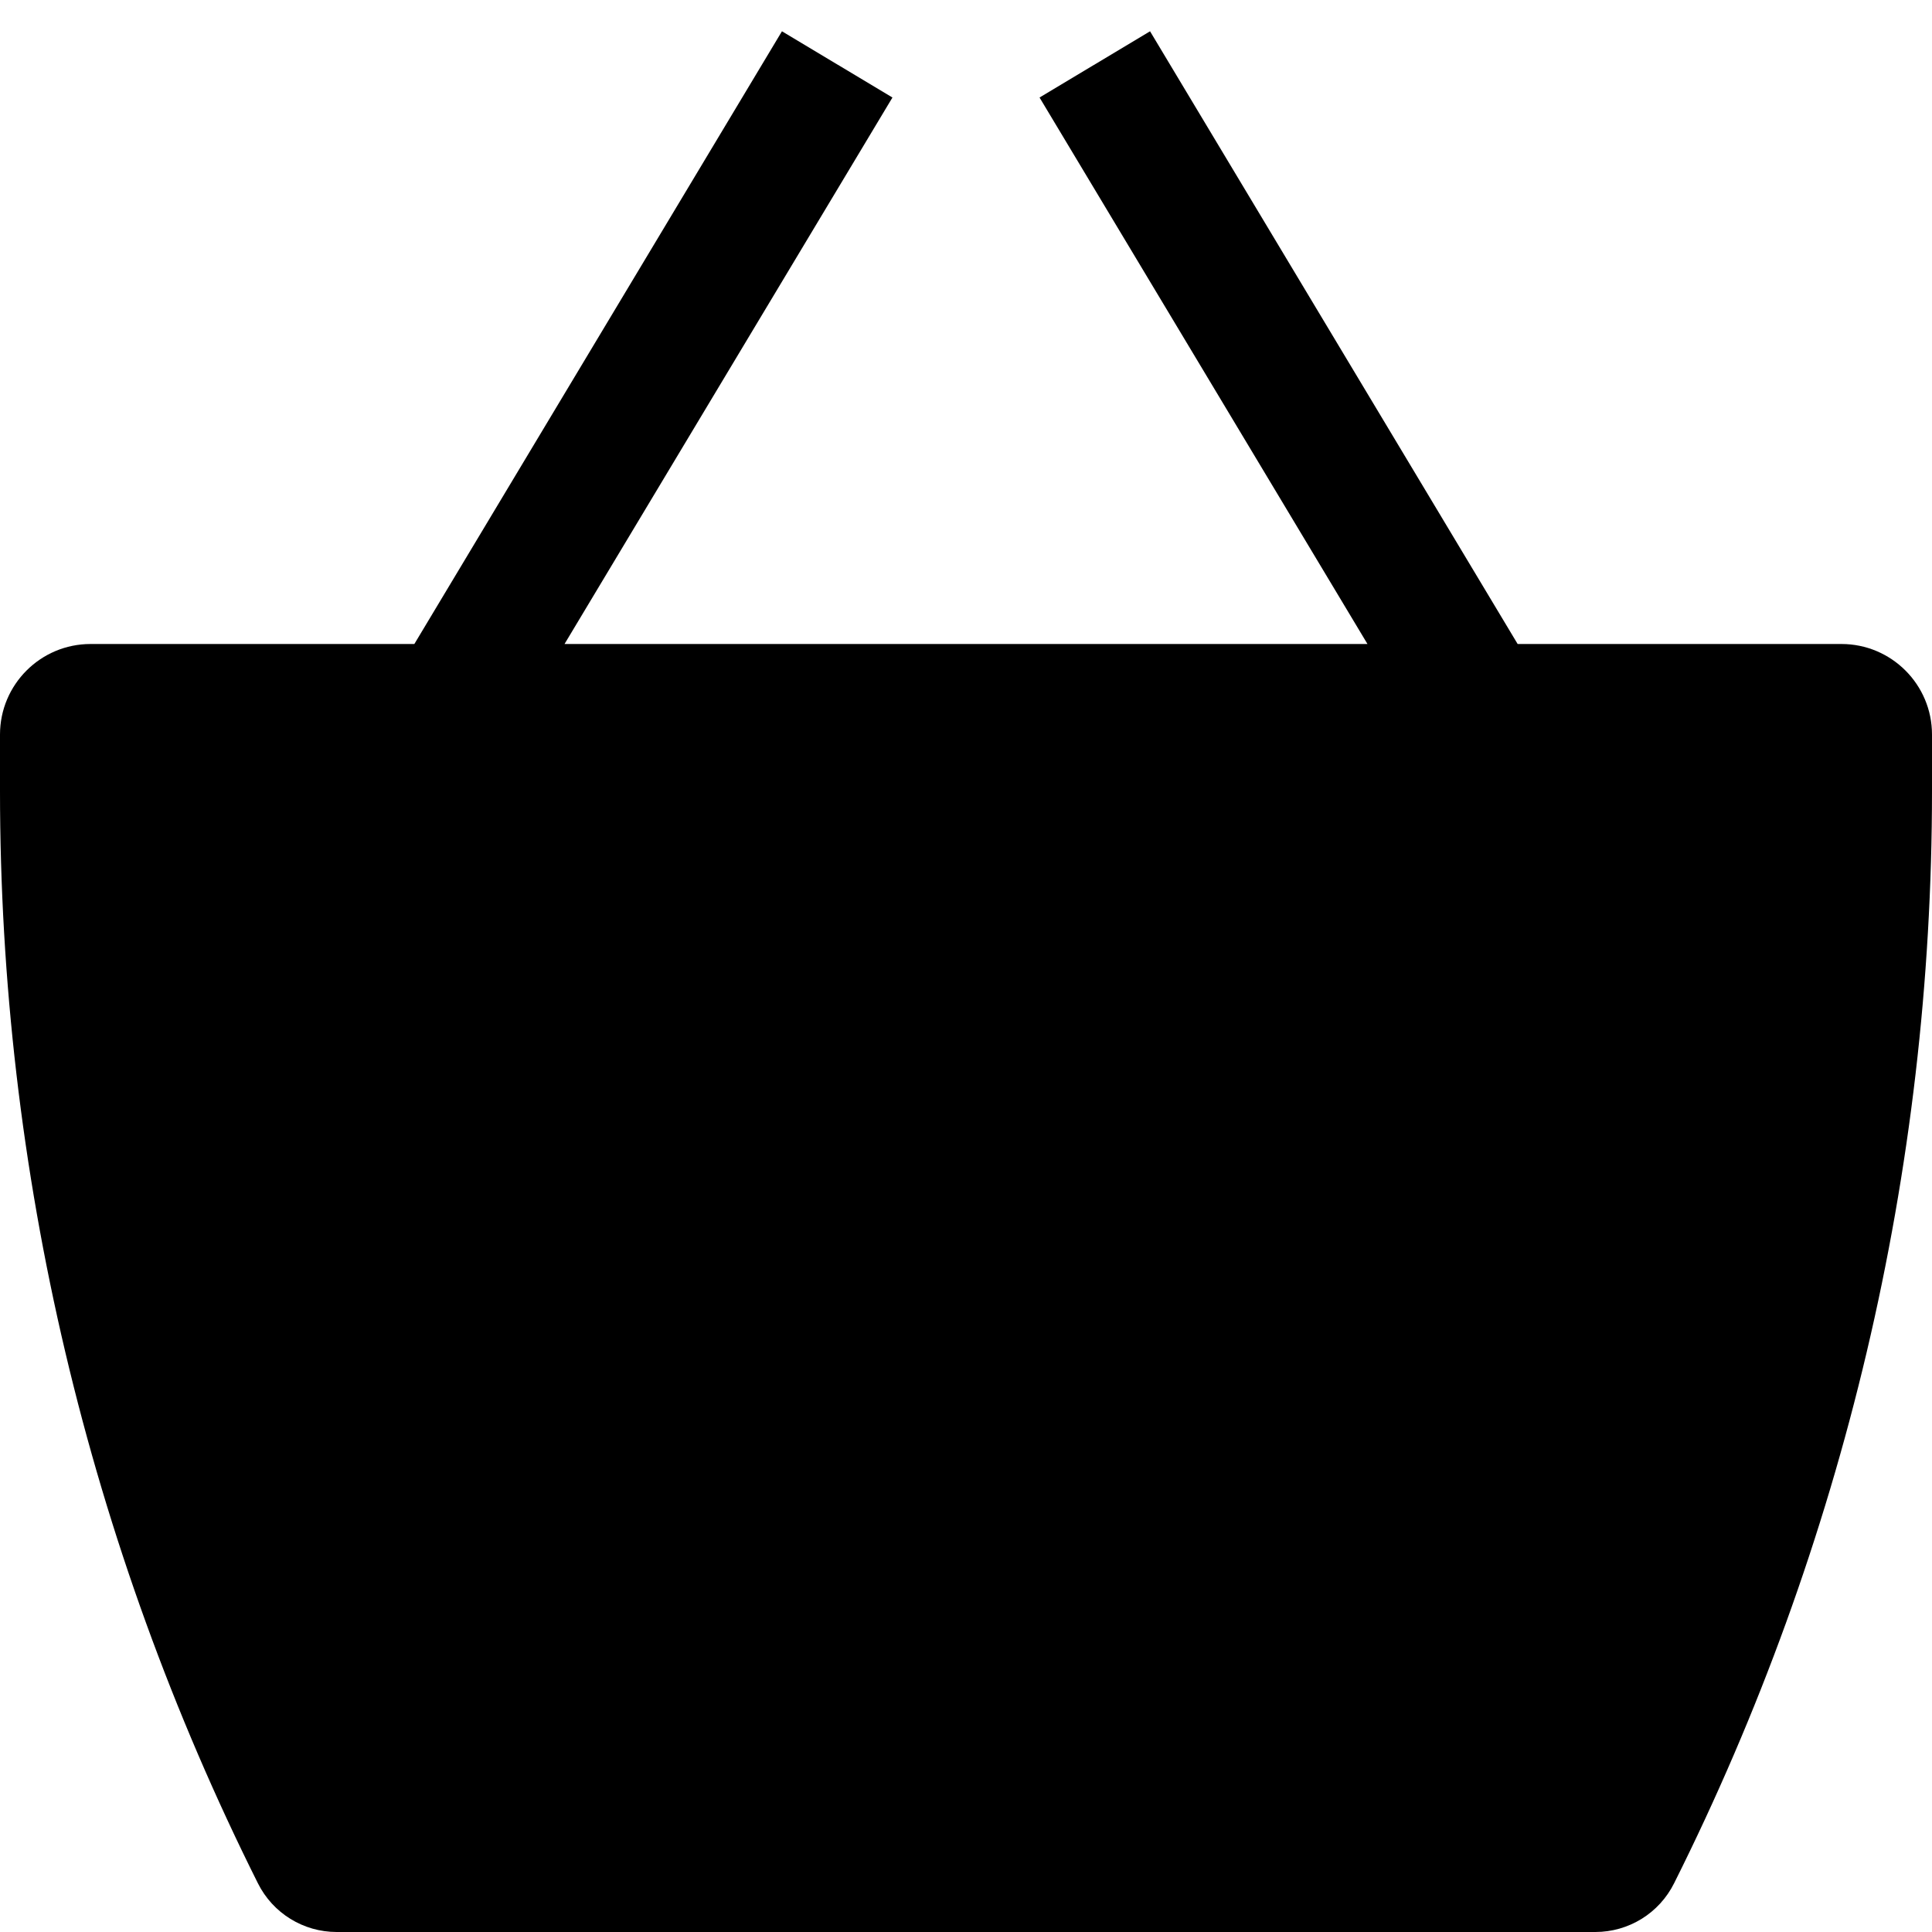 <?xml version="1.0" encoding="utf-8"?><!-- Uploaded to: SVG Repo, www.svgrepo.com, Generator: SVG Repo Mixer Tools -->
<svg width="800px" height="800px" viewBox="0 0 15 15" fill="none" xmlns="http://www.w3.org/2000/svg">
<path d="M6.929 0.757L4.383 5H10.617L8.071 0.757L8.929 0.243L11.783 5H14.297C14.685 5 15 5.315 15 5.703V6.142C15 9.086 14.315 11.989 12.998 14.621C12.882 14.854 12.645 15 12.386 15H2.614C2.355 15 2.118 14.854 2.002 14.621C0.685 11.989 0 9.086 0 6.142V5.703C0 5.315 0.315 5 0.703 5H3.217L6.071 0.243L6.929 0.757Z" fill="#000000"/>
</svg>
